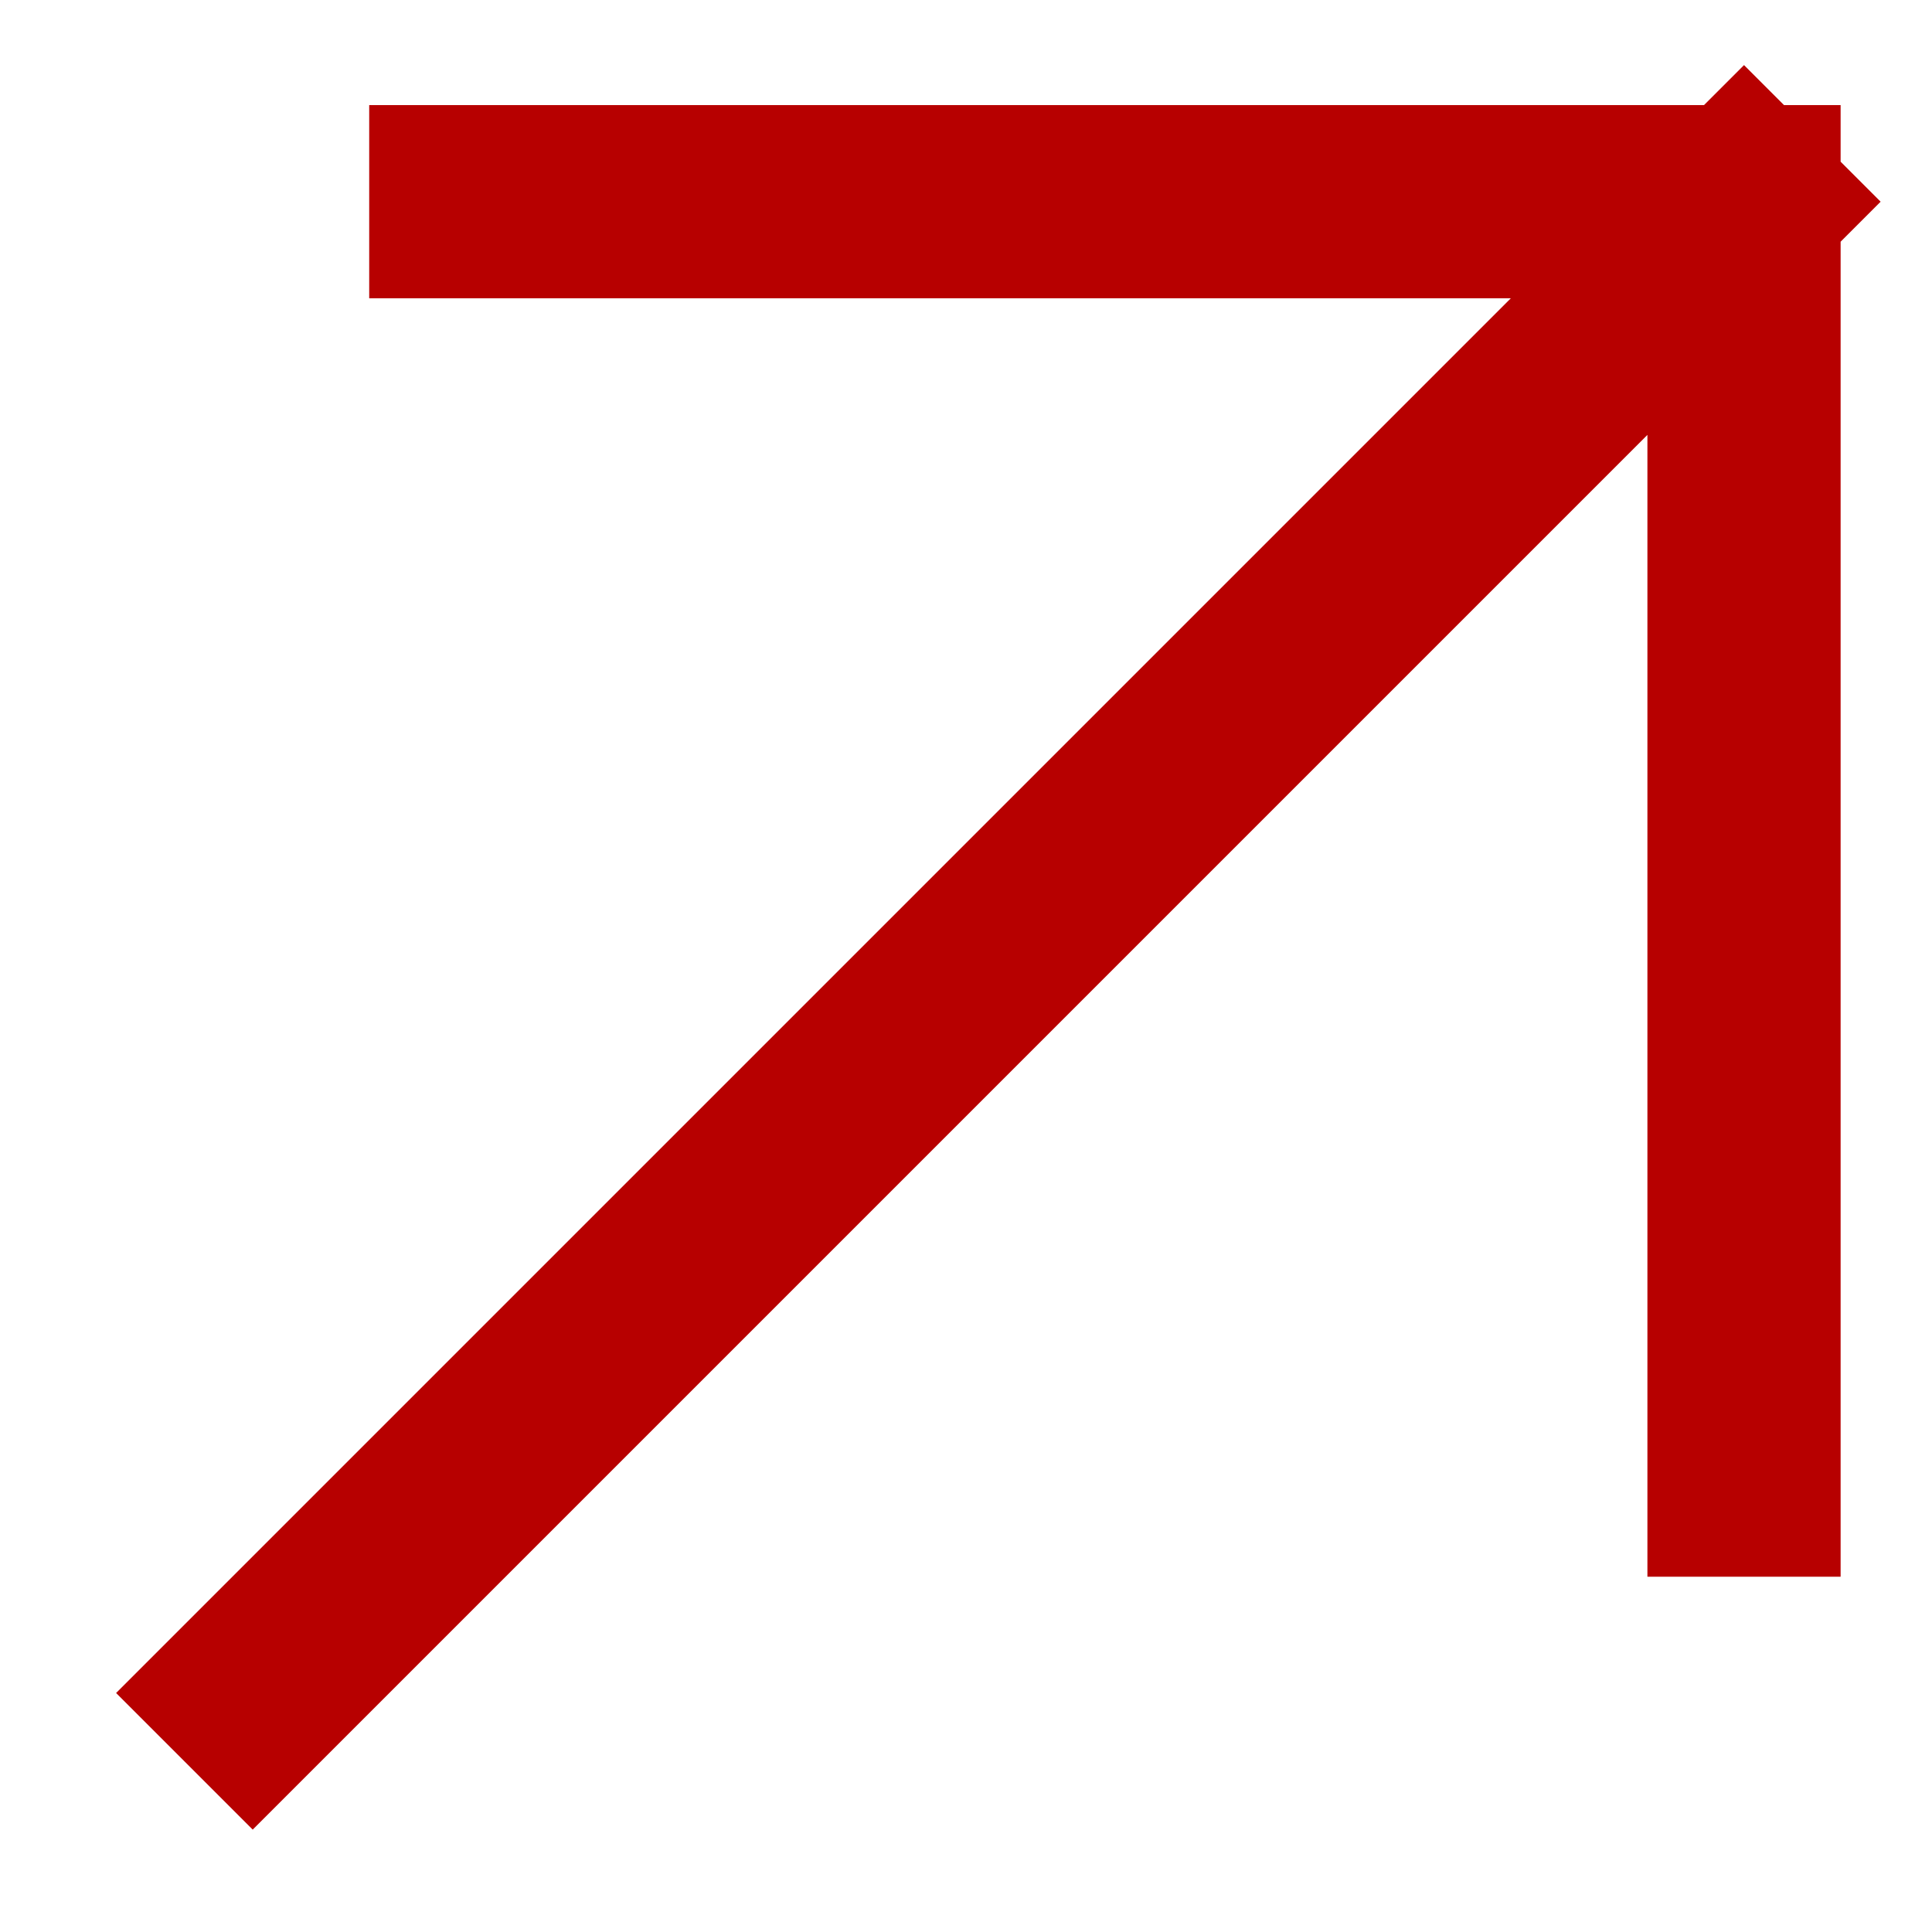<svg width="10" height="10" viewBox="0 0 10 10" fill="none" xmlns="http://www.w3.org/2000/svg">
<path d="M9.027 1.044L1.308 8.763M9.027 1.044L9.027 7.661M9.027 1.044L2.411 1.044" stroke="#B70000" stroke-linecap="square"/>
</svg>

